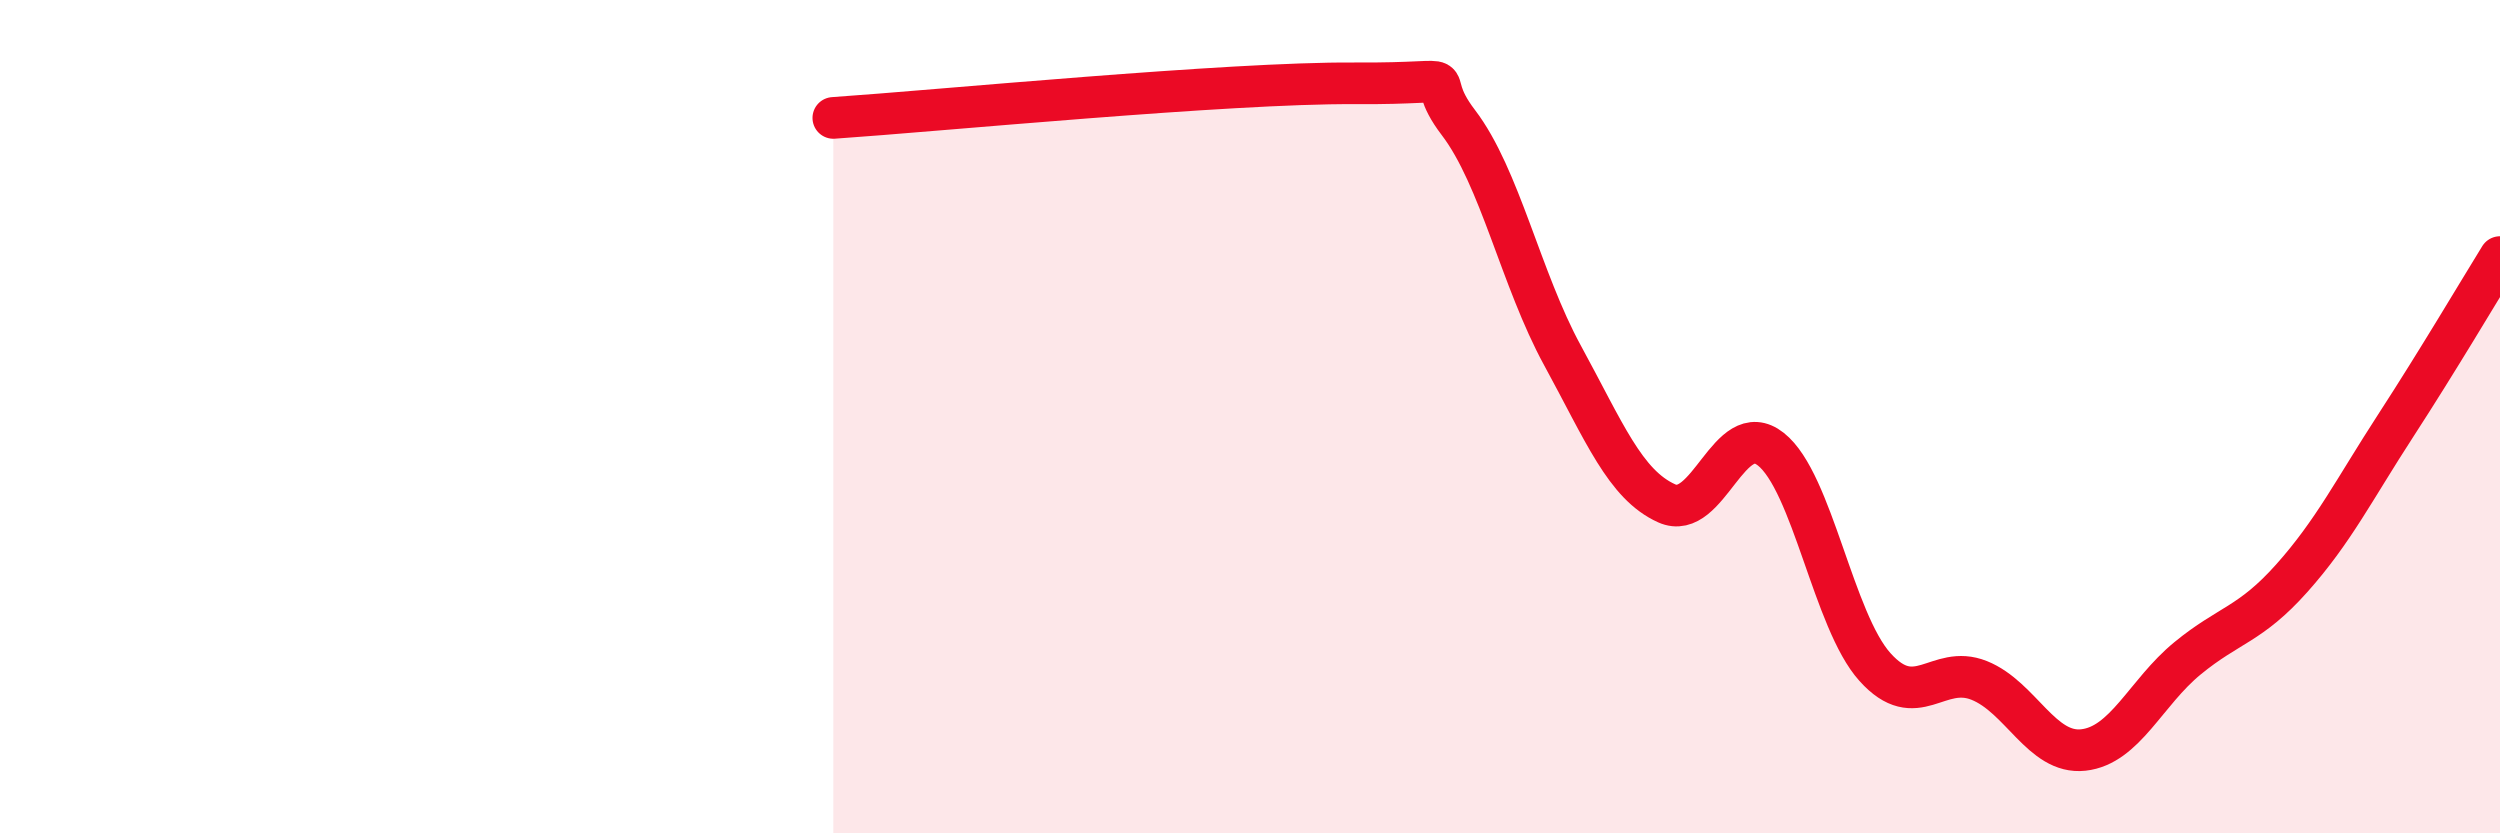 
    <svg width="60" height="20" viewBox="0 0 60 20" xmlns="http://www.w3.org/2000/svg">
      <path
        d="M 20,2.83 C 22.5,2.66 29.5,1.98 32.5,2 C 35.5,2.02 34,1.63 35,2.94 C 36,4.25 36.5,6.7 37.5,8.53 C 38.5,10.36 39,11.63 40,12.08 C 41,12.53 41.5,9.99 42.5,10.78 C 43.5,11.57 44,14.9 45,16.01 C 46,17.12 46.5,15.93 47.5,16.33 C 48.5,16.73 49,18.11 50,18 C 51,17.89 51.5,16.62 52.5,15.8 C 53.5,14.98 54,15 55,13.88 C 56,12.76 56.5,11.75 57.5,10.21 C 58.5,8.67 59.5,6.98 60,6.17L60 20L20 20Z"
        fill="#EB0A25"
        opacity="0.1"
        stroke-linecap="round"
        stroke-linejoin="round"
      />
      <path
        d="M 20,2.83 C 22.5,2.66 29.5,1.98 32.5,2 C 35.5,2.02 34,1.63 35,2.94 C 36,4.25 36.5,6.7 37.5,8.53 C 38.5,10.36 39,11.63 40,12.08 C 41,12.53 41.5,9.99 42.5,10.78 C 43.5,11.57 44,14.9 45,16.01 C 46,17.12 46.5,15.93 47.5,16.33 C 48.5,16.73 49,18.11 50,18 C 51,17.89 51.5,16.62 52.5,15.8 C 53.5,14.98 54,15 55,13.88 C 56,12.76 56.5,11.75 57.5,10.21 C 58.5,8.67 59.5,6.98 60,6.17"
        stroke="#EB0A25"
        stroke-width="1"
        fill="none"
        stroke-linecap="round"
        stroke-linejoin="round"
      />
    </svg>
  